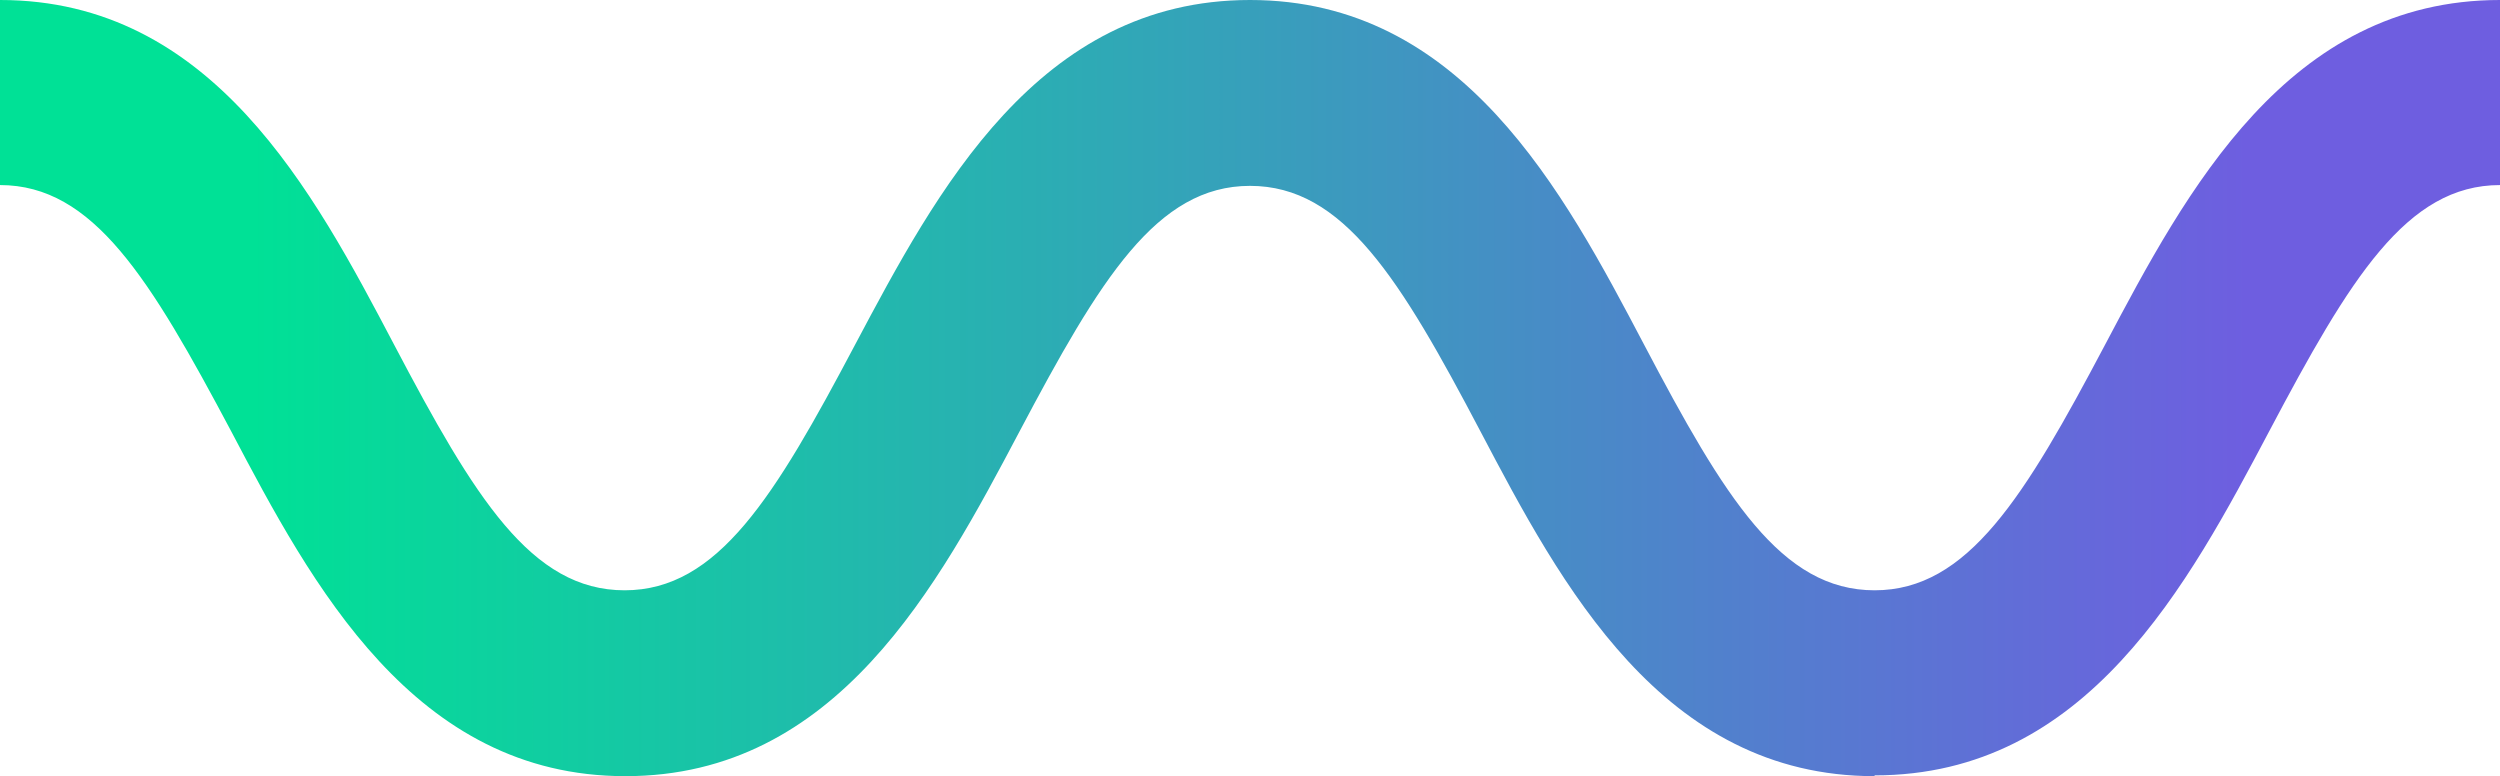 <?xml version="1.0" encoding="UTF-8"?><svg id="Capa_1" xmlns="http://www.w3.org/2000/svg" xmlns:xlink="http://www.w3.org/1999/xlink" viewBox="0 0 313.4 97.3"><defs><linearGradient id="Degradado_sin_nombre_2" x1="0" y1="48.7" x2="313.4" y2="48.7" gradientUnits="userSpaceOnUse"><stop offset=".1" stop-color="#00e196"/><stop offset=".9" stop-color="#6e5ee0"/></linearGradient></defs><path d="m235,97.3c-26.6,0-39.3-24-49.4-43.2-10.1-19.2-17.2-30.8-28.9-30.8s-18.8,11.7-28.9,30.8c-10.2,19.3-22.9,43.2-49.4,43.2s-39.3-24-49.4-43.2C18.8,34.9,11.7,23.2,0,23.2V0c26.6,0,39.3,24,49.4,43.2,10.1,19.2,17.2,30.8,28.9,30.8s18.8-11.7,28.9-30.8C117.4,24,130.1,0,156.7,0s39.3,24,49.4,43.2c10.1,19.2,17.2,30.8,28.9,30.8s18.8-11.7,28.9-30.8c10.2-19.3,22.9-43.2,49.5-43.2v23.2c-11.7,0-18.8,11.7-28.9,30.8-10.2,19.3-22.9,43.2-49.5,43.2Z" fill="url(#Degradado_sin_nombre_2)" stroke-width="0"/></svg>